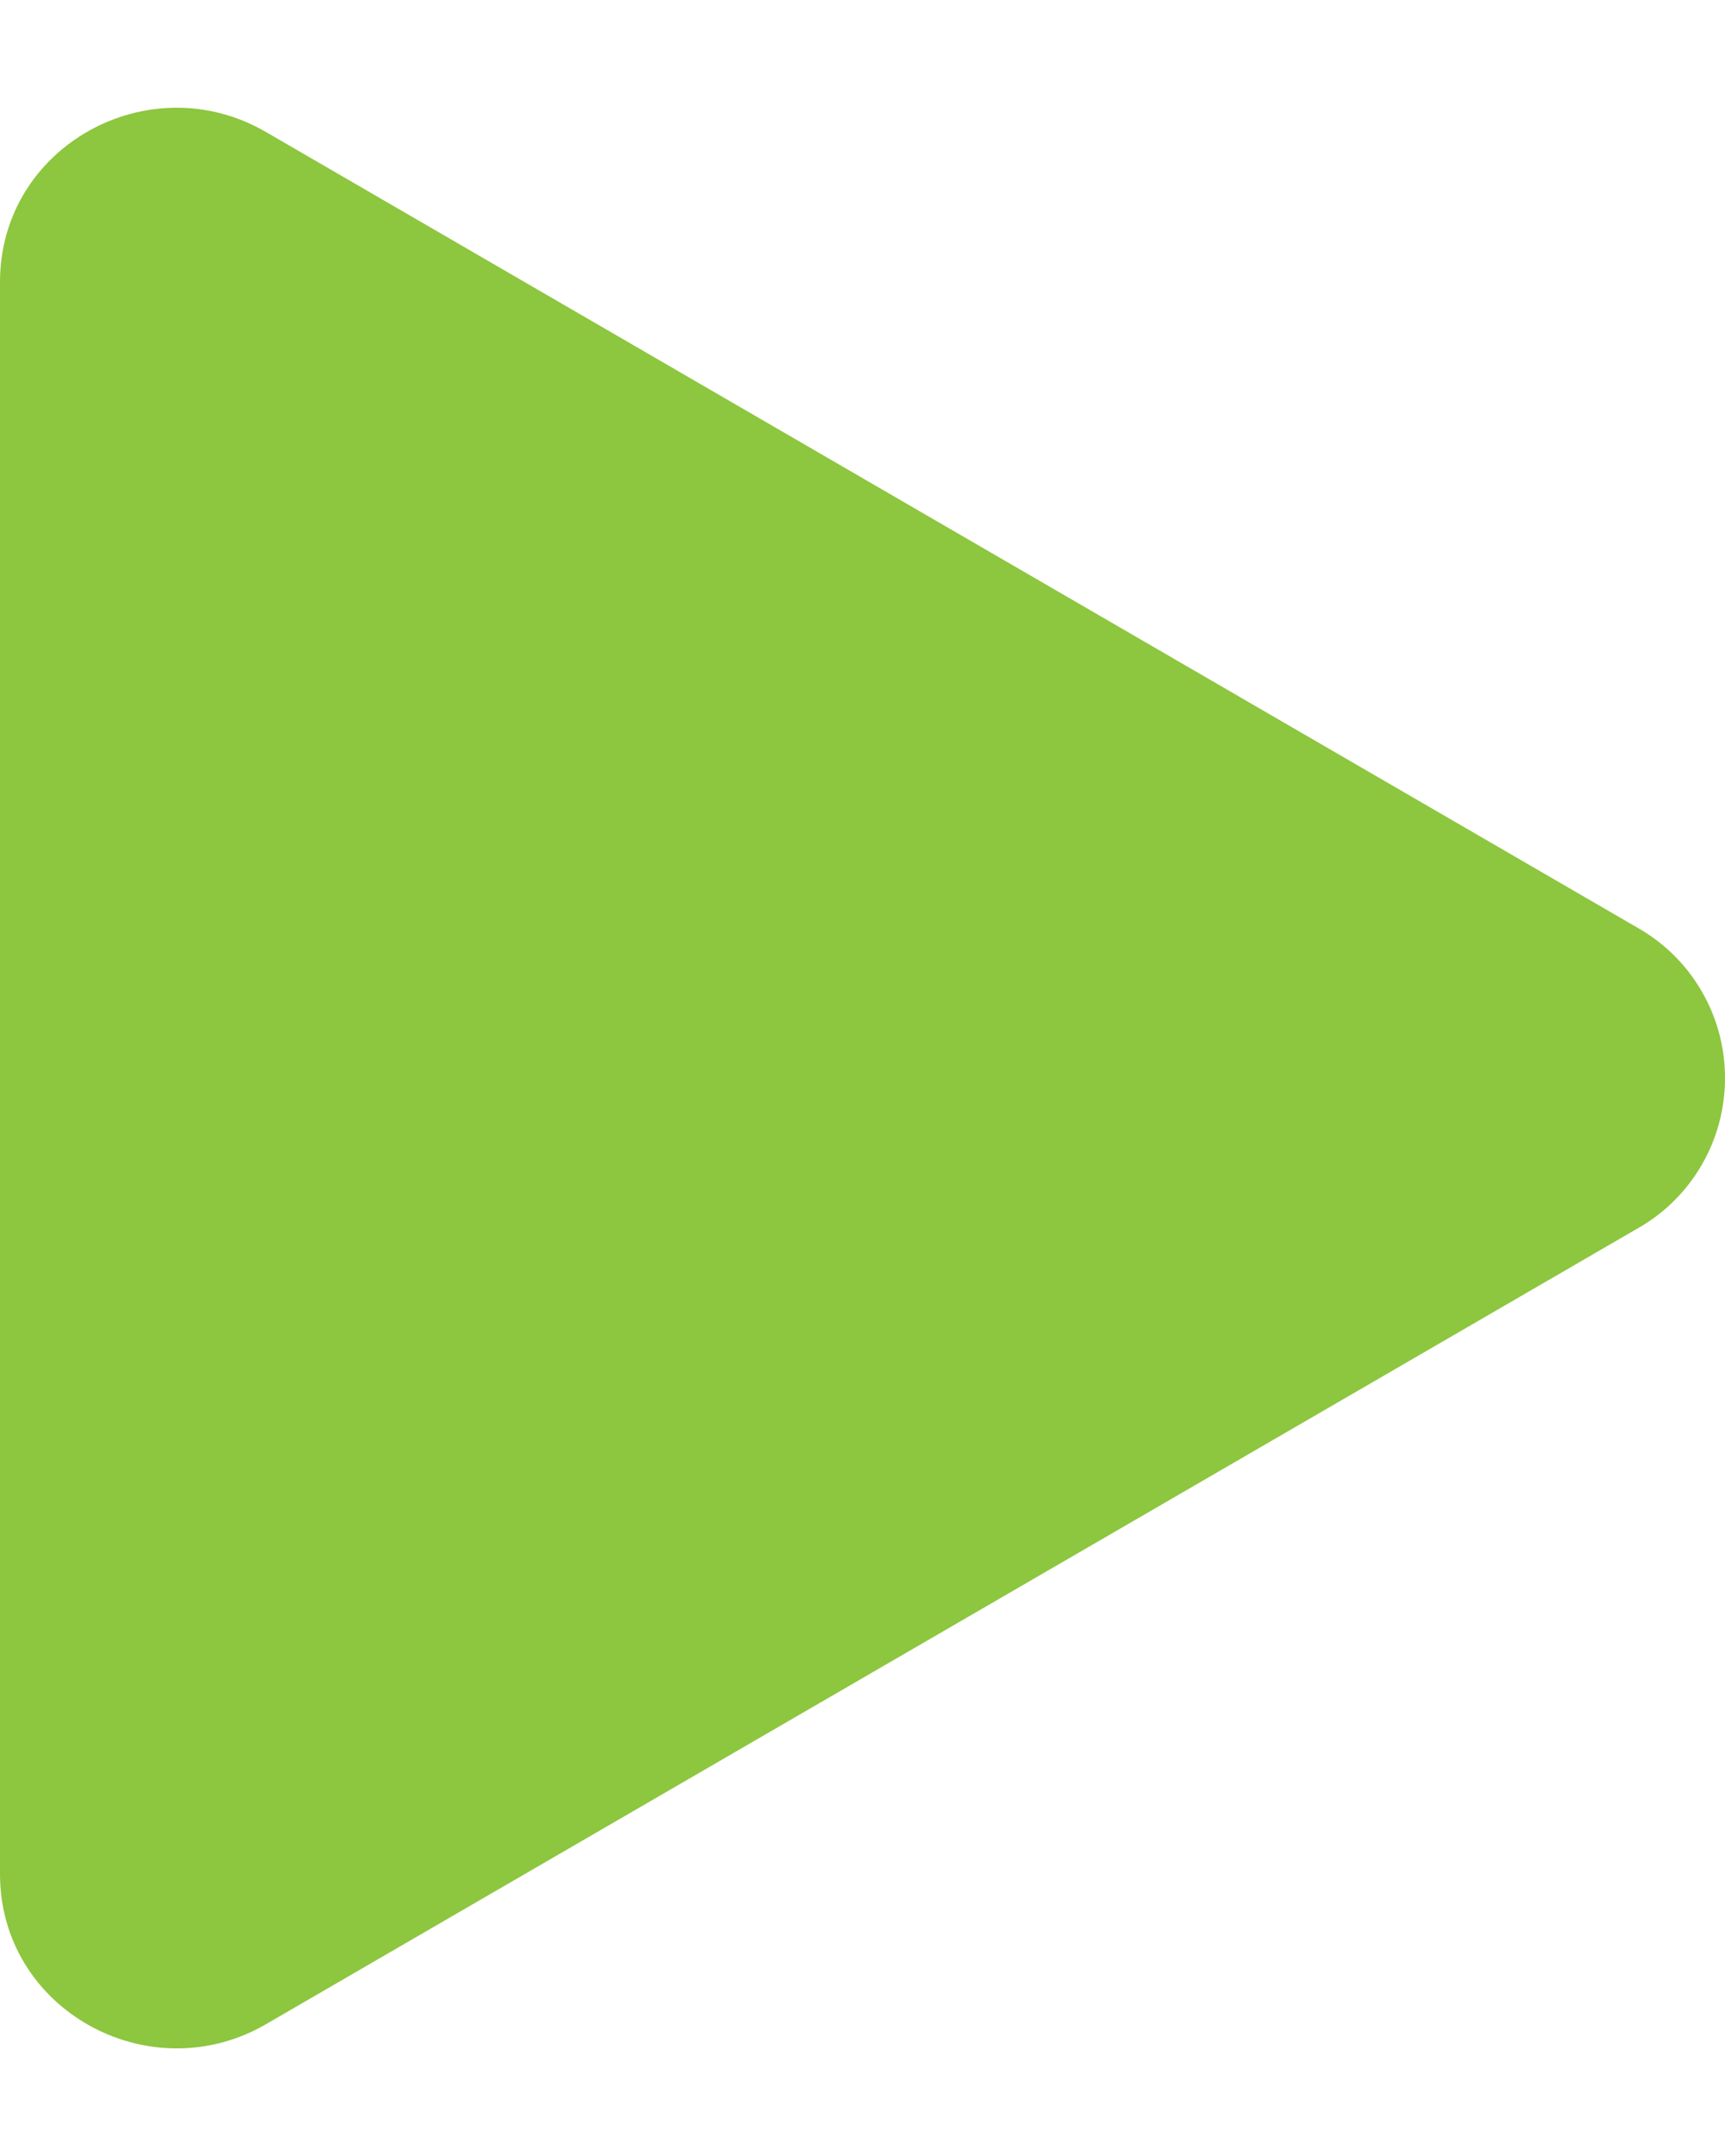 <?xml version="1.0" encoding="UTF-8"?> <svg xmlns="http://www.w3.org/2000/svg" width="8" height="10" viewBox="0 0 8 10" fill="none"> <path d="M7.596 5.697L1.233 9.389C0.693 9.702 0 9.323 0 8.692V1.308C0 0.678 0.692 0.298 1.233 0.612L7.596 4.304C7.719 4.374 7.821 4.475 7.892 4.598C7.963 4.72 8 4.859 8 5C8 5.142 7.963 5.281 7.892 5.403C7.821 5.526 7.719 5.627 7.596 5.697Z" fill="#8DC63F"></path> </svg> 